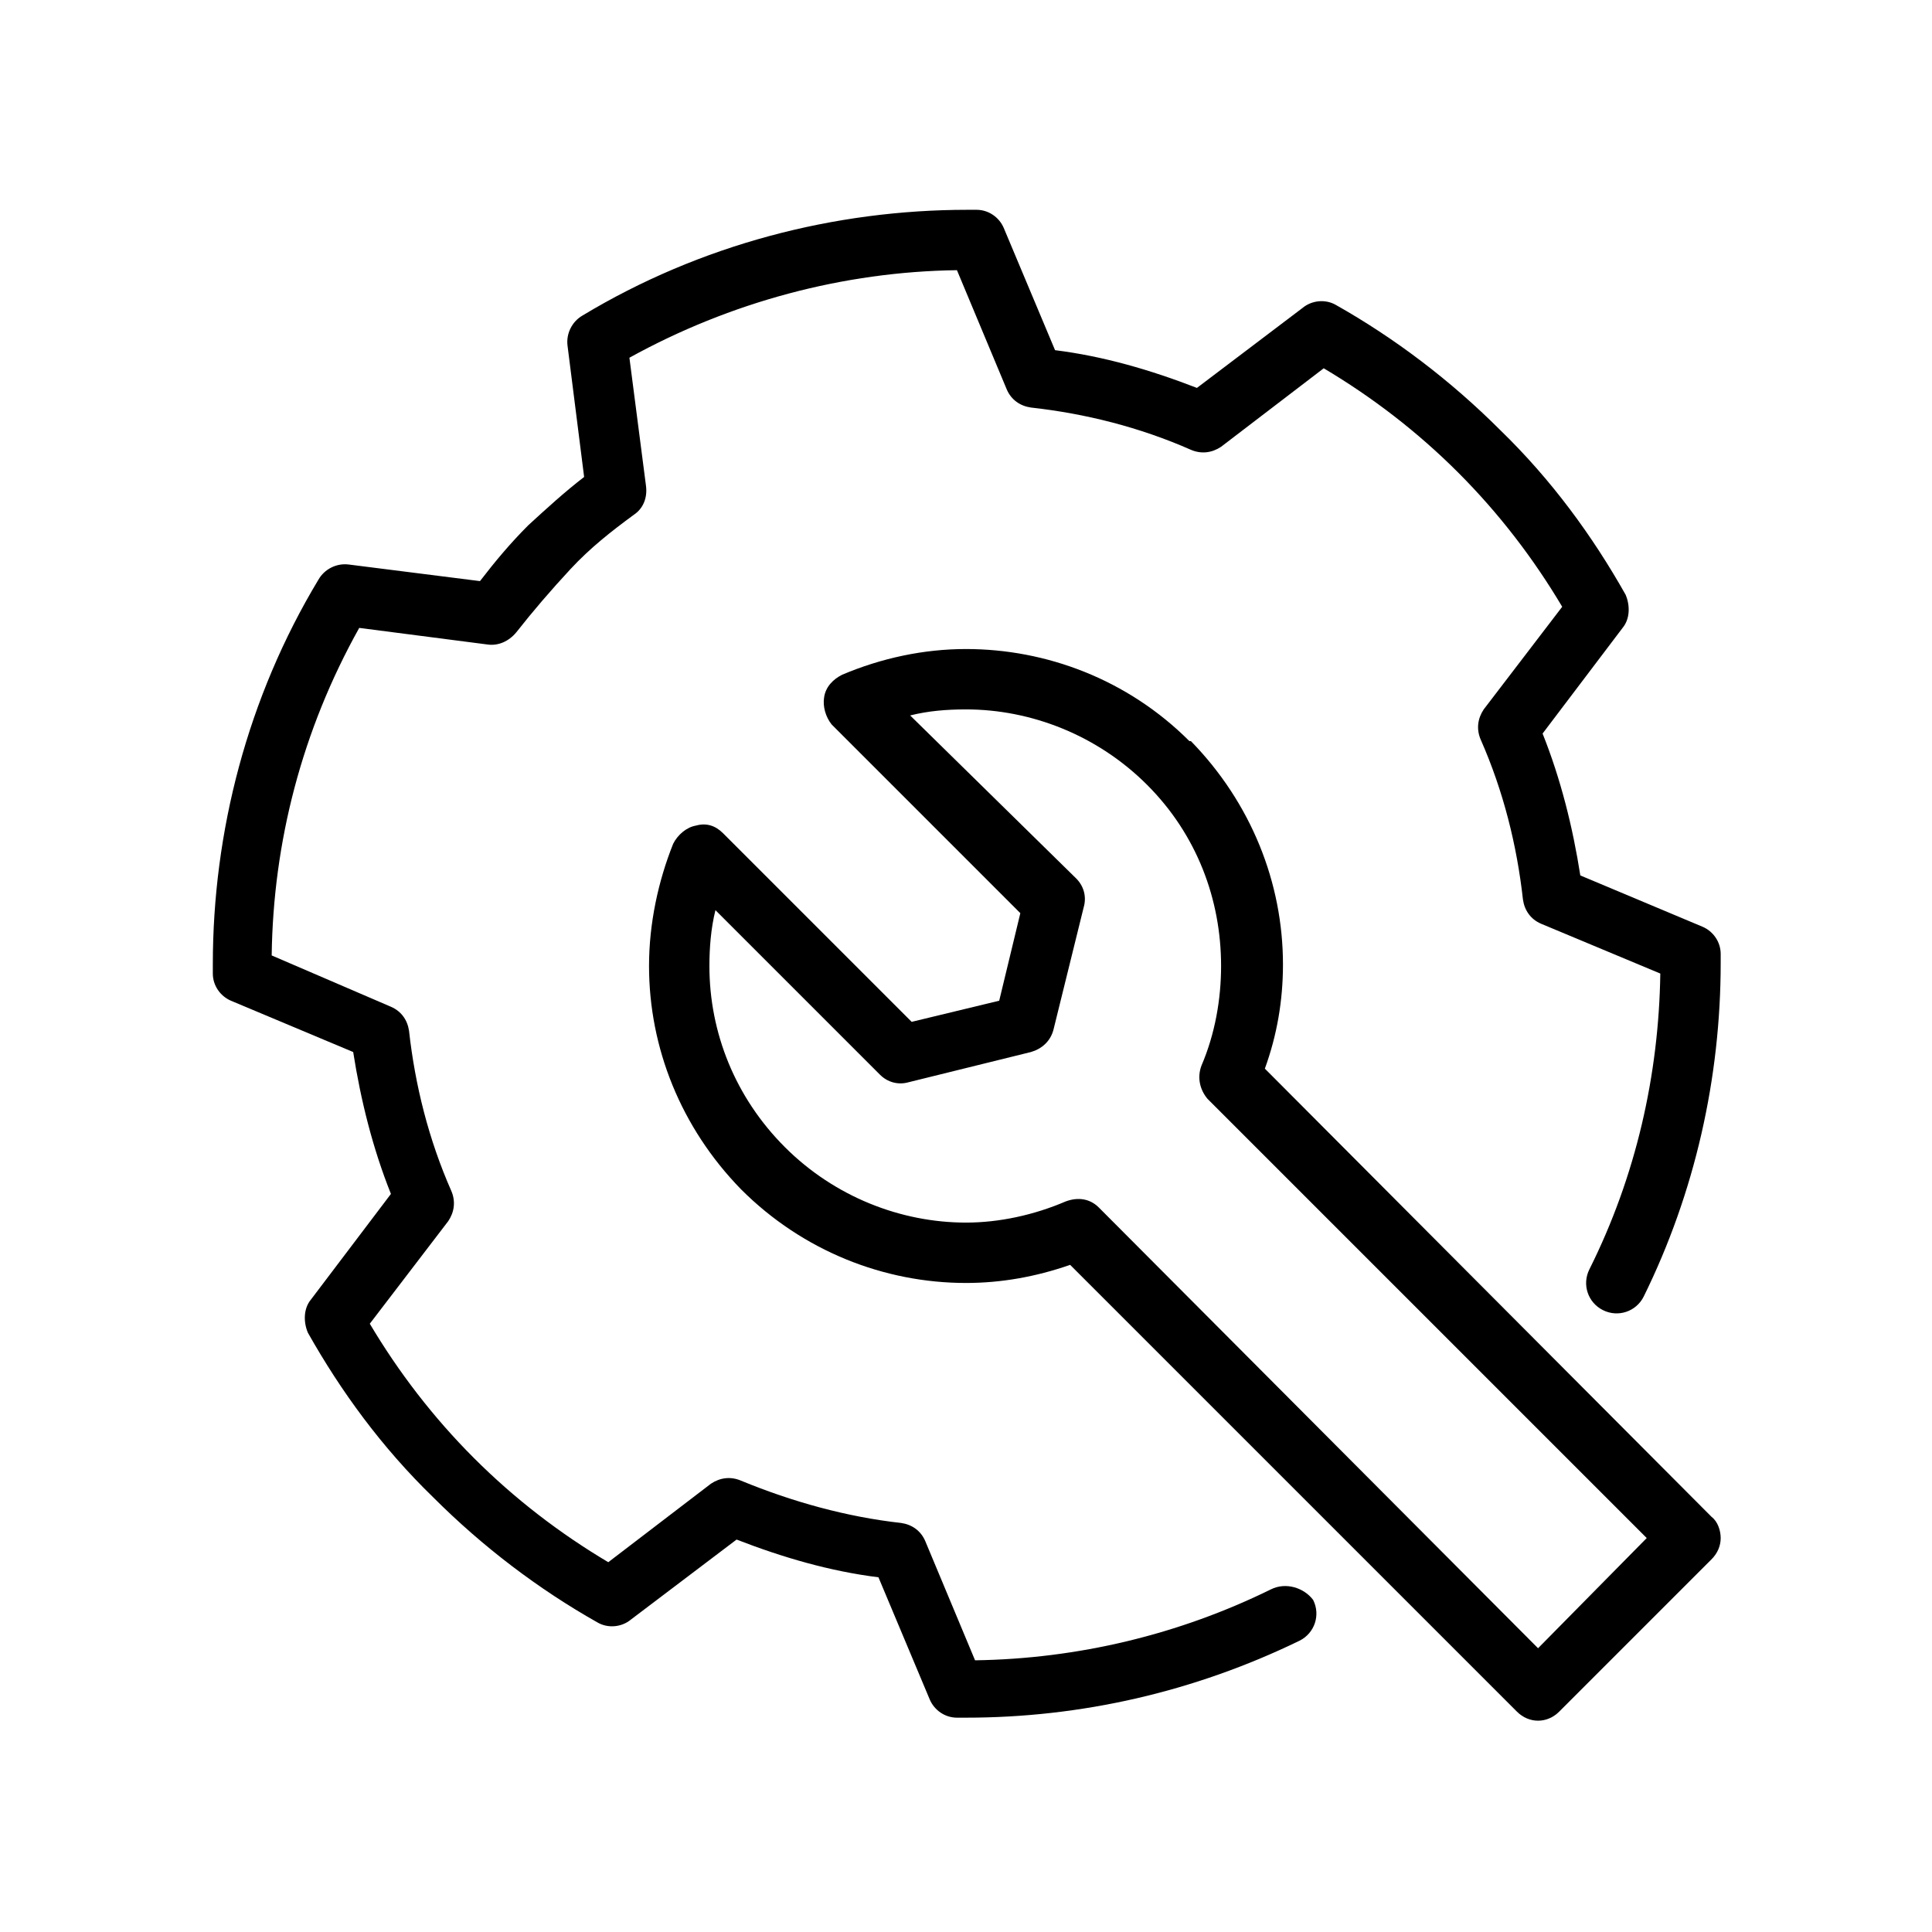 <svg xmlns="http://www.w3.org/2000/svg" xmlns:xlink="http://www.w3.org/1999/xlink" id="Layer_1" x="0px" y="0px" viewBox="0 0 128 128" style="enable-background:new 0 0 128 128;" xml:space="preserve"><g>	<path d="M84.2,105.3c-6.1,3-12.8,4.6-19.6,4.7l-3.3-7.9c-0.3-0.7-0.9-1.1-1.6-1.2c-3.6-0.4-7.2-1.4-10.6-2.8   c-0.7-0.3-1.4-0.2-2,0.2l-6.8,5.2c-3.2-1.9-6.2-4.2-8.9-6.9c-2.7-2.7-5-5.7-6.9-8.9l5.2-6.8c0.4-0.6,0.5-1.3,0.2-2   c-1.5-3.4-2.4-7-2.8-10.6c-0.1-0.7-0.5-1.3-1.2-1.6L18,63.3c0.1-7.5,2-14.9,5.8-21.7l8.5,1.1c0.7,0.1,1.4-0.2,1.9-0.8   c1.1-1.4,2.3-2.8,3.6-4.2s2.7-2.5,4.2-3.6c0.6-0.4,0.9-1.1,0.8-1.9l-1.1-8.5c6.7-3.7,14.2-5.7,21.7-5.8l3.3,7.9   c0.3,0.7,0.9,1.1,1.6,1.2c3.6,0.4,7.2,1.3,10.6,2.8c0.7,0.3,1.4,0.2,2-0.2l6.8-5.2c3.2,1.9,6.2,4.2,8.9,6.9c2.7,2.7,5,5.7,6.9,8.9   l-5.2,6.8c-0.4,0.6-0.5,1.3-0.2,2c1.5,3.4,2.4,7,2.8,10.6c0.1,0.7,0.5,1.3,1.2,1.6l7.9,3.3c-0.1,6.7-1.6,13.4-4.7,19.6   c-0.5,1-0.1,2.2,0.9,2.7s2.2,0.1,2.7-0.9c3.4-6.9,5.1-14.5,5.1-22.1c0-0.2,0-0.4,0-0.6c0-0.8-0.5-1.5-1.2-1.8l-8.1-3.4   c-0.5-3.2-1.3-6.4-2.5-9.4l5.3-7c0.5-0.6,0.5-1.5,0.2-2.2c-2.2-3.9-4.9-7.6-8.3-10.9c-3.3-3.3-7-6.1-10.9-8.3   c-0.7-0.4-1.6-0.3-2.2,0.2l-7,5.3c-3.1-1.2-6.2-2.1-9.4-2.5l-3.4-8.1c-0.3-0.7-1-1.2-1.8-1.2c-0.2,0-0.4,0-0.6,0   c-8.8,0-17.7,2.3-25.5,7c-0.7,0.4-1.1,1.2-1,2l1.1,8.7c-1.3,1-2.5,2.1-3.7,3.2c-1.2,1.2-2.2,2.4-3.2,3.7l-8.7-1.1   c-0.8-0.1-1.6,0.3-2,1c-4.7,7.8-7,16.7-7,25.5c0,0.2,0,0.4,0,0.6c0,0.8,0.5,1.5,1.2,1.8l8.1,3.4c0.5,3.2,1.3,6.4,2.5,9.4l-5.3,7   c-0.5,0.6-0.5,1.5-0.2,2.2c2.2,3.9,4.9,7.6,8.3,10.9c3.3,3.3,7,6.1,10.9,8.3c0.7,0.4,1.6,0.3,2.2-0.2l7-5.3   c3.1,1.2,6.2,2.1,9.4,2.5l3.4,8.1c0.3,0.7,1,1.2,1.8,1.2c0.2,0,0.4,0,0.6,0c7.6,0,15.1-1.7,22.1-5.1c1-0.5,1.4-1.7,0.9-2.7   C86.4,105.2,85.2,104.8,84.2,105.3z"></path>	<path d="M113.4,100.5L83.8,70.8c0.8-2.2,1.2-4.5,1.2-6.9c0-5.4-2.1-10.7-6.1-14.8c0,0,0,0-0.1,0C74.7,45,69.3,43,64,43   c-2.8,0-5.6,0.6-8.2,1.7c-0.6,0.3-1.1,0.8-1.2,1.5c-0.1,0.6,0.1,1.3,0.5,1.8l12.5,12.5l-1.4,5.8l-5.8,1.4L47.9,55.2   c-0.5-0.5-1.1-0.7-1.8-0.5c-0.6,0.1-1.2,0.6-1.5,1.2C43.6,58.4,43,61.2,43,64c0,5.4,2.1,10.7,6.1,14.8C53.2,82.9,58.6,85,64,85   c2.3,0,4.6-0.4,6.9-1.2l29.6,29.6c0.4,0.4,0.9,0.6,1.4,0.6s1-0.2,1.4-0.6l10.1-10.1c0.4-0.4,0.6-0.9,0.6-1.4   S113.8,100.8,113.4,100.5z M101.9,109.2L72.8,80c-0.6-0.6-1.4-0.7-2.2-0.4C68.5,80.5,66.2,81,64,81c-4.3,0-8.7-1.7-12-5   c-3.3-3.3-5-7.6-5-12c0-1.2,0.1-2.5,0.4-3.7l10.9,10.9c0.5,0.5,1.2,0.7,1.9,0.5l8.1-2c0.7-0.2,1.3-0.7,1.5-1.5l2-8.1   c0.2-0.7,0-1.4-0.5-1.9L60.3,47.4c1.2-0.3,2.4-0.4,3.7-0.4c4.3,0,8.7,1.7,12,5c0,0,0,0,0,0c3.3,3.3,4.9,7.6,4.9,12   c0,2.2-0.4,4.5-1.3,6.6c-0.3,0.8-0.1,1.6,0.4,2.2l29.1,29.1L101.9,109.2z"></path></g></svg>